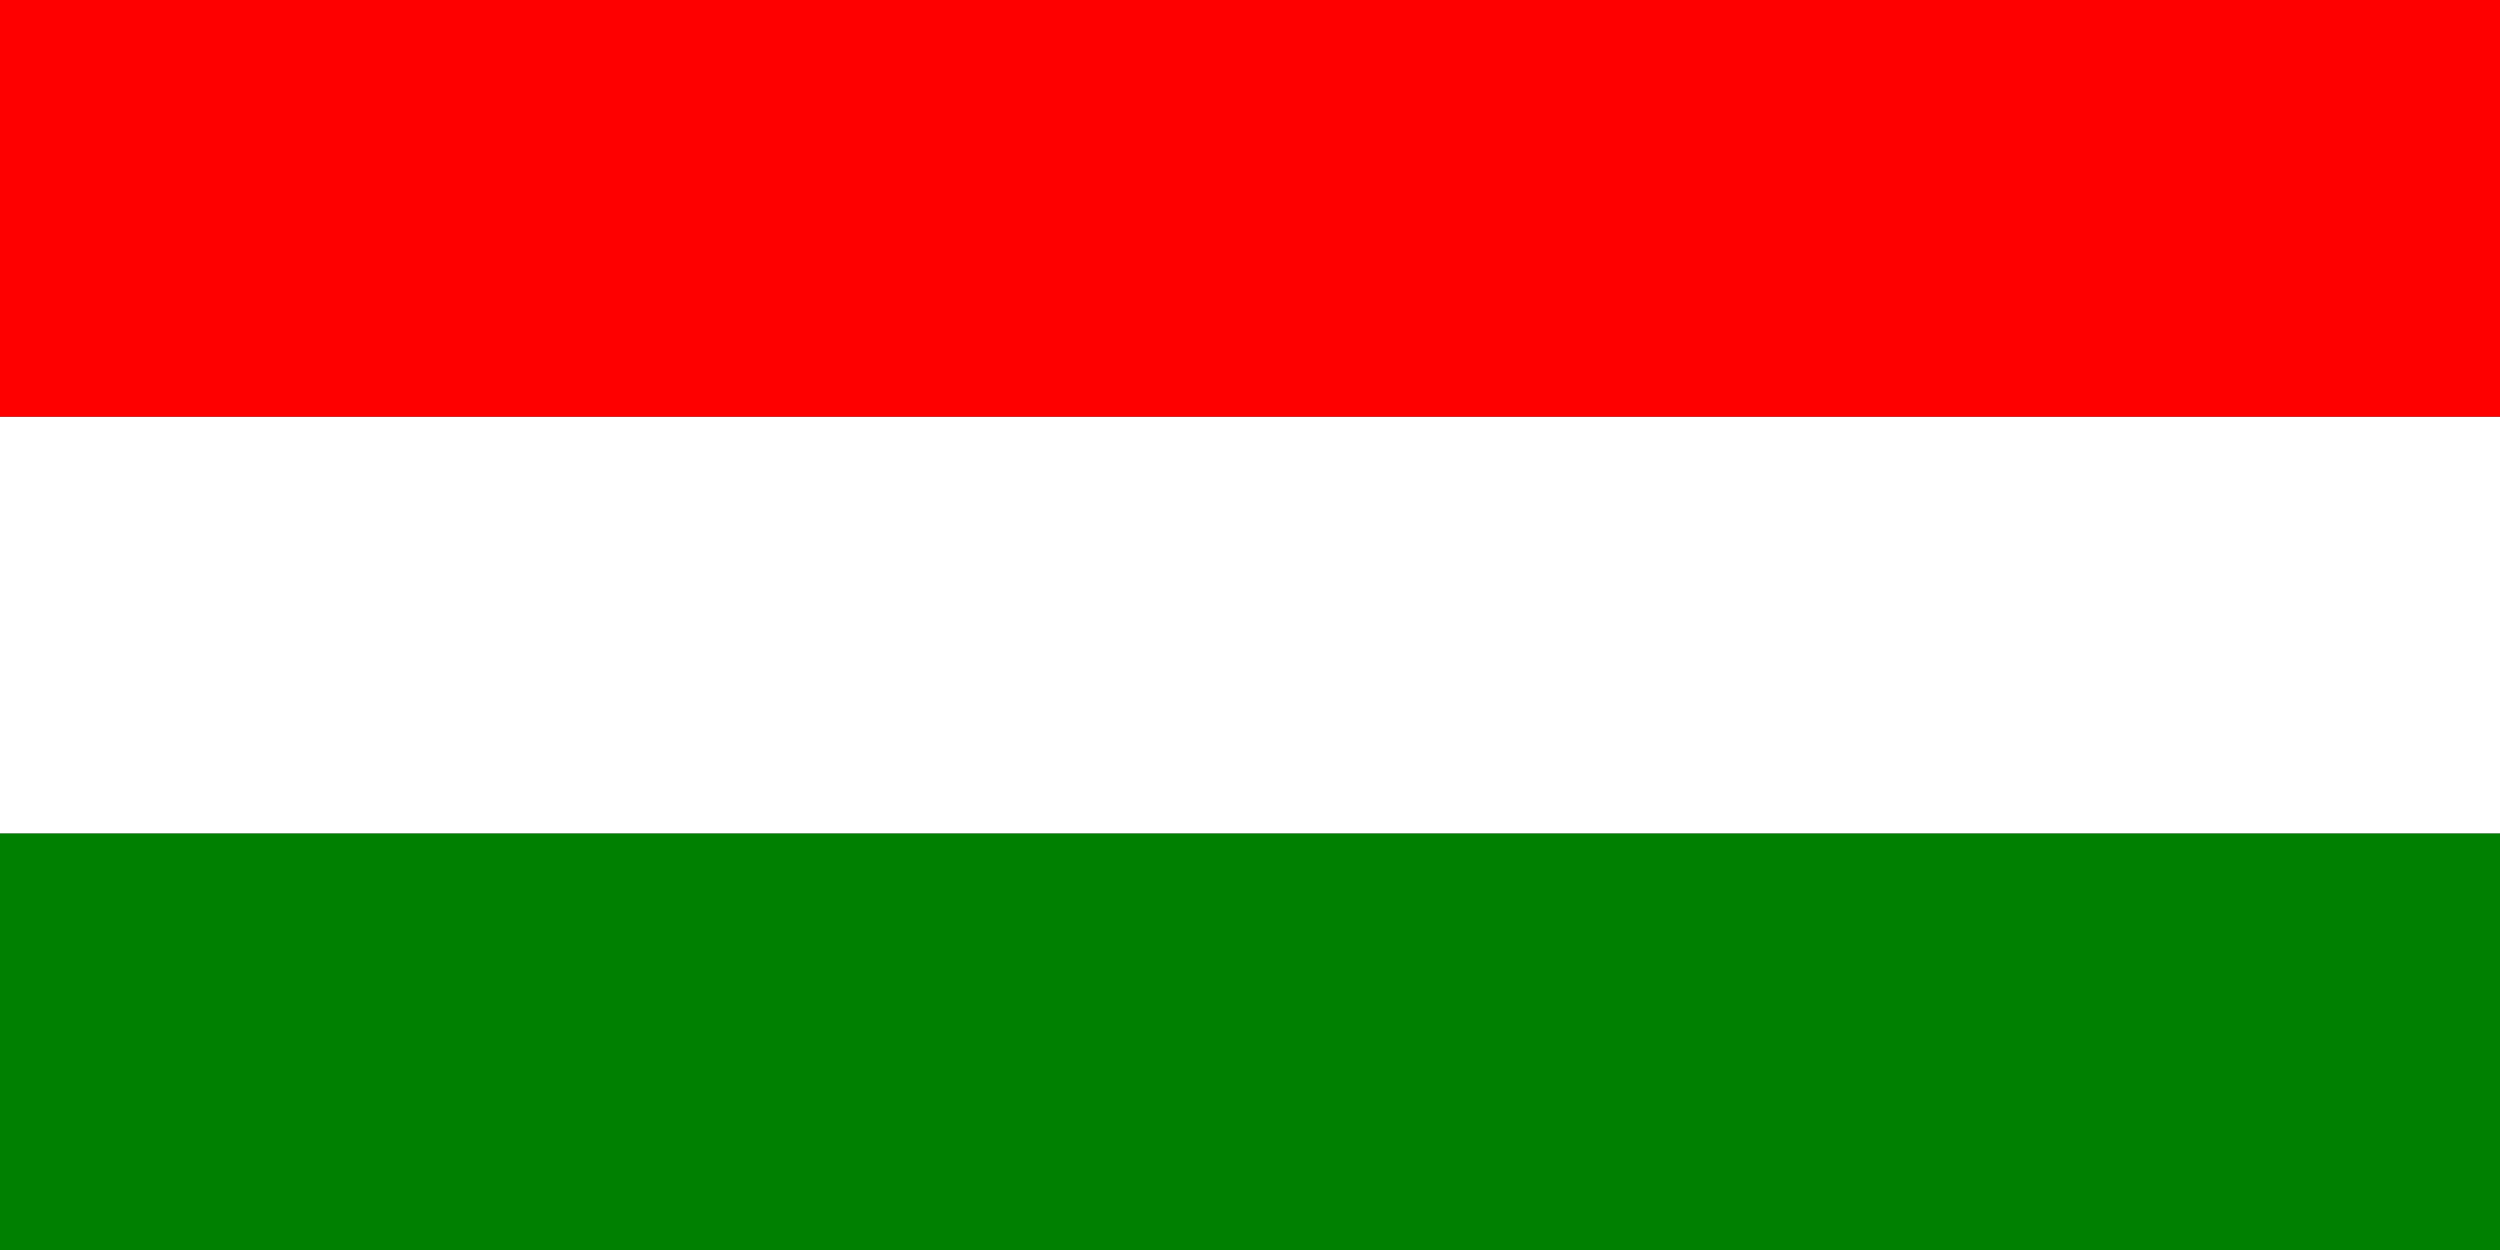 <?xml version="1.0" encoding="UTF-8" standalone="no"?>
<svg
   xmlns:dc="http://purl.org/dc/elements/1.1/"
   xmlns:cc="http://creativecommons.org/ns#"
   xmlns:rdf="http://www.w3.org/1999/02/22-rdf-syntax-ns#"
   xmlns:svg="http://www.w3.org/2000/svg"
   xmlns="http://www.w3.org/2000/svg"
   xmlns:sodipodi="http://sodipodi.sourceforge.net/DTD/sodipodi-0.dtd"
   xmlns:inkscape="http://www.inkscape.org/namespaces/inkscape"
   sodipodi:docname="Flag_of_Puerto_Tejada_(Cauca).svg"
   inkscape:version="1.0 (4035a4fb49, 2020-05-01)"
   version="1.1"
   id="svg2822"
   height="500"
   width="1000">
  <rect width="100%" height="100%" fill="#333333" stroke="none"/>
  <defs
     id="defs2824">
    <inkscape:perspective
       id="perspective2830"
       inkscape:persp3d-origin="372.04724 : 350.78739 : 1"
       inkscape:vp_z="744.09448 : 526.18109 : 1"
       inkscape:vp_y="0 : 1000 : 0"
       inkscape:vp_x="0 : 526.18109 : 1"
       sodipodi:type="inkscape:persp3d" />
    <inkscape:perspective
       sodipodi:type="inkscape:persp3d"
       inkscape:vp_x="0 : 92.5 : 1"
       inkscape:vp_y="0 : 1000 : 0"
       inkscape:vp_z="185 : 92.5 : 1"
       inkscape:persp3d-origin="92.5 : 61.666667 : 1"
       id="perspective4902" />
    <inkscape:perspective
       sodipodi:type="inkscape:persp3d"
       id="perspective47"
       inkscape:persp3d-origin="240 : 106.66667 : 1"
       inkscape:vp_z="480 : 160 : 1"
       inkscape:vp_y="0 : 1000 : 0"
       inkscape:vp_x="0 : 160 : 1" />
    <inkscape:perspective
       sodipodi:type="inkscape:persp3d"
       id="perspective3407"
       inkscape:persp3d-origin="372.04724 : 350.78739 : 1"
       inkscape:vp_z="744.09448 : 526.18109 : 1"
       inkscape:vp_y="0 : 1000 : 0"
       inkscape:vp_x="0 : 526.18109 : 1" />
    <inkscape:perspective
       sodipodi:type="inkscape:persp3d"
       id="perspective4331"
       inkscape:persp3d-origin="372.04724 : 350.78739 : 1"
       inkscape:vp_z="744.09448 : 526.18109 : 1"
       inkscape:vp_y="0 : 1000 : 0"
       inkscape:vp_x="0 : 526.18109 : 1" />
    <inkscape:perspective
       sodipodi:type="inkscape:persp3d"
       id="perspective3324"
       inkscape:persp3d-origin="372.04724 : 350.78739 : 1"
       inkscape:vp_z="744.09448 : 526.18109 : 1"
       inkscape:vp_y="0 : 1000 : 0"
       inkscape:vp_x="0 : 526.18109 : 1" />
    <inkscape:perspective
       sodipodi:type="inkscape:persp3d"
       id="perspective10"
       inkscape:persp3d-origin="372.04724 : 350.78739 : 1"
       inkscape:vp_z="744.09448 : 526.18109 : 1"
       inkscape:vp_y="0 : 1000 : 0"
       inkscape:vp_x="0 : 526.18109 : 1" />
  </defs>
  <sodipodi:namedview
     inkscape:document-rotation="0"
     inkscape:window-maximized="1"
     inkscape:window-y="32"
     inkscape:window-x="-8"
     inkscape:window-height="705"
     inkscape:window-width="1366"
     showgrid="false"
     inkscape:current-layer="layer1"
     inkscape:document-units="px"
     inkscape:cy="331.96087"
     inkscape:cx="451.97285"
     inkscape:zoom="0.5"
     inkscape:pageshadow="2"
     inkscape:pageopacity="0.0"
     borderopacity="1.0"
     bordercolor="#666666"
     pagecolor="#ffffff"
     id="base" />
  <g
     transform="translate(0,-552.362)"
     id="layer1"
     inkscape:groupmode="layer"
     inkscape:label="Capa 1">
    <rect
       transform="scale(1,-1)"
       y="-1052.362"
       x="0"
       height="166.666"
       width="1000"
       id="rect2832"
       style="fill:#008001;fill-opacity:1;stroke:none" />
    <rect
       transform="scale(1,-1)"
       y="-885.695"
       x="0"
       height="166.666"
       width="1000"
       id="rect2834"
       style="fill:#ffffff;fill-opacity:1;stroke:none" />
    <rect
       transform="scale(1,-1)"
       y="-719.029"
       x="0"
       height="166.666"
       width="1000"
       id="rect2836"
       style="fill:#fe0000;fill-opacity:1;stroke:none" />
    <g
       transform="matrix(1.96,0,0,1.96,194.638,621.011)"
       id="layer1-4"
       inkscape:label="Calque 1"
       inkscape:groupmode="layer">
      <g
         id="g2129"
         style="display:inline"
         transform="matrix(0.754,0,0,0.754,-21.16,-18.769)" />
    </g>
    <g
       id="g3326"
       transform="translate(149.194,1493.652)" />
  </g>
</svg>
